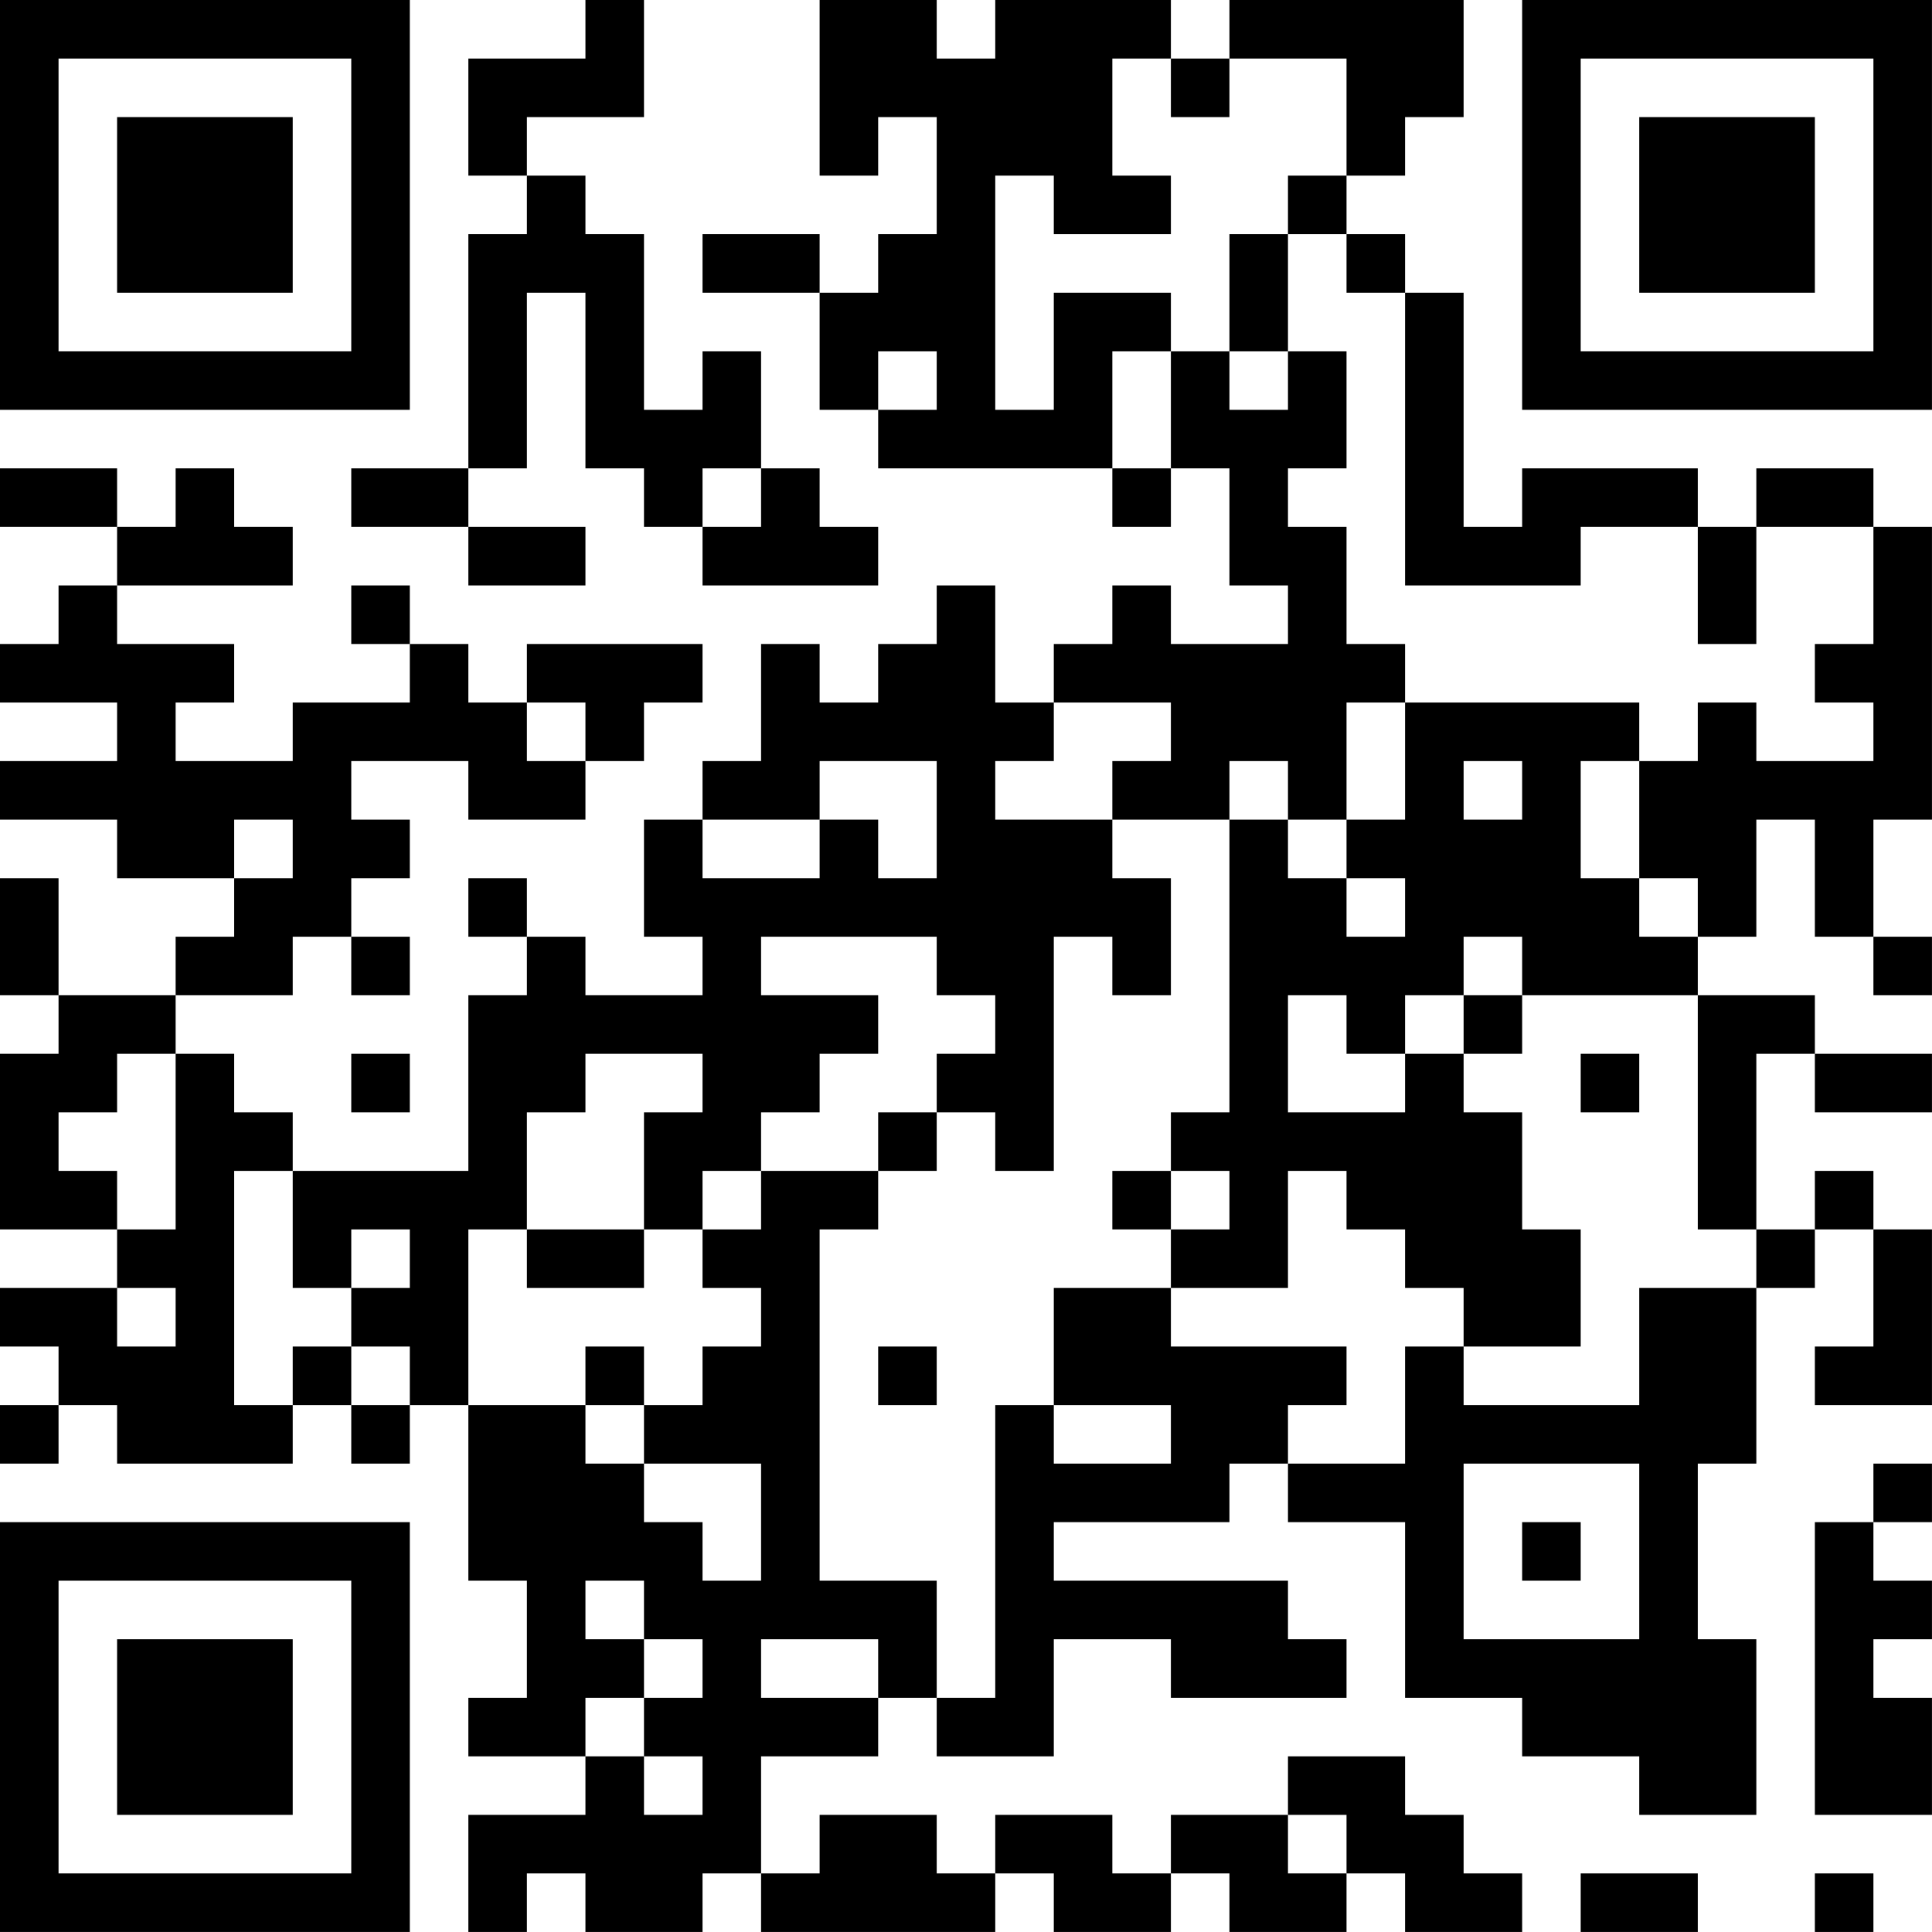 <?xml version="1.0" encoding="UTF-8"?>
<svg xmlns="http://www.w3.org/2000/svg" version="1.1" width="400" height="400" viewBox="0 0 400 400"><rect x="0" y="0" width="400" height="400" fill="#ffffff"/><g transform="scale(12.121)"><g transform="translate(0,0)"><path fill-rule="evenodd" d="M10 0L10 1L8 1L8 3L9 3L9 4L8 4L8 8L6 8L6 9L8 9L8 10L10 10L10 9L8 9L8 8L9 8L9 5L10 5L10 8L11 8L11 9L12 9L12 10L15 10L15 9L14 9L14 8L13 8L13 6L12 6L12 7L11 7L11 4L10 4L10 3L9 3L9 2L11 2L11 0ZM14 0L14 3L15 3L15 2L16 2L16 4L15 4L15 5L14 5L14 4L12 4L12 5L14 5L14 7L15 7L15 8L19 8L19 9L20 9L20 8L21 8L21 10L22 10L22 11L20 11L20 10L19 10L19 11L18 11L18 12L17 12L17 10L16 10L16 11L15 11L15 12L14 12L14 11L13 11L13 13L12 13L12 14L11 14L11 16L12 16L12 17L10 17L10 16L9 16L9 15L8 15L8 16L9 16L9 17L8 17L8 20L5 20L5 19L4 19L4 18L3 18L3 17L5 17L5 16L6 16L6 17L7 17L7 16L6 16L6 15L7 15L7 14L6 14L6 13L8 13L8 14L10 14L10 13L11 13L11 12L12 12L12 11L9 11L9 12L8 12L8 11L7 11L7 10L6 10L6 11L7 11L7 12L5 12L5 13L3 13L3 12L4 12L4 11L2 11L2 10L5 10L5 9L4 9L4 8L3 8L3 9L2 9L2 8L0 8L0 9L2 9L2 10L1 10L1 11L0 11L0 12L2 12L2 13L0 13L0 14L2 14L2 15L4 15L4 16L3 16L3 17L1 17L1 15L0 15L0 17L1 17L1 18L0 18L0 21L2 21L2 22L0 22L0 23L1 23L1 24L0 24L0 25L1 25L1 24L2 24L2 25L5 25L5 24L6 24L6 25L7 25L7 24L8 24L8 27L9 27L9 29L8 29L8 30L10 30L10 31L8 31L8 33L9 33L9 32L10 32L10 33L12 33L12 32L13 32L13 33L17 33L17 32L18 32L18 33L20 33L20 32L21 32L21 33L23 33L23 32L24 32L24 33L26 33L26 32L25 32L25 31L24 31L24 30L22 30L22 31L20 31L20 32L19 32L19 31L17 31L17 32L16 32L16 31L14 31L14 32L13 32L13 30L15 30L15 29L16 29L16 30L18 30L18 28L20 28L20 29L23 29L23 28L22 28L22 27L18 27L18 26L21 26L21 25L22 25L22 26L24 26L24 29L26 29L26 30L28 30L28 31L30 31L30 28L29 28L29 25L30 25L30 22L31 22L31 21L32 21L32 23L31 23L31 24L33 24L33 21L32 21L32 20L31 20L31 21L30 21L30 18L31 18L31 19L33 19L33 18L31 18L31 17L29 17L29 16L30 16L30 14L31 14L31 16L32 16L32 17L33 17L33 16L32 16L32 14L33 14L33 9L32 9L32 8L30 8L30 9L29 9L29 8L26 8L26 9L25 9L25 5L24 5L24 4L23 4L23 3L24 3L24 2L25 2L25 0L21 0L21 1L20 1L20 0L17 0L17 1L16 1L16 0ZM19 1L19 3L20 3L20 4L18 4L18 3L17 3L17 7L18 7L18 5L20 5L20 6L19 6L19 8L20 8L20 6L21 6L21 7L22 7L22 6L23 6L23 8L22 8L22 9L23 9L23 11L24 11L24 12L23 12L23 14L22 14L22 13L21 13L21 14L19 14L19 13L20 13L20 12L18 12L18 13L17 13L17 14L19 14L19 15L20 15L20 17L19 17L19 16L18 16L18 20L17 20L17 19L16 19L16 18L17 18L17 17L16 17L16 16L13 16L13 17L15 17L15 18L14 18L14 19L13 19L13 20L12 20L12 21L11 21L11 19L12 19L12 18L10 18L10 19L9 19L9 21L8 21L8 24L10 24L10 25L11 25L11 26L12 26L12 27L13 27L13 25L11 25L11 24L12 24L12 23L13 23L13 22L12 22L12 21L13 21L13 20L15 20L15 21L14 21L14 27L16 27L16 29L17 29L17 24L18 24L18 25L20 25L20 24L18 24L18 22L20 22L20 23L23 23L23 24L22 24L22 25L24 25L24 23L25 23L25 24L28 24L28 22L30 22L30 21L29 21L29 17L26 17L26 16L25 16L25 17L24 17L24 18L23 18L23 17L22 17L22 19L24 19L24 18L25 18L25 19L26 19L26 21L27 21L27 23L25 23L25 22L24 22L24 21L23 21L23 20L22 20L22 22L20 22L20 21L21 21L21 20L20 20L20 19L21 19L21 14L22 14L22 15L23 15L23 16L24 16L24 15L23 15L23 14L24 14L24 12L28 12L28 13L27 13L27 15L28 15L28 16L29 16L29 15L28 15L28 13L29 13L29 12L30 12L30 13L32 13L32 12L31 12L31 11L32 11L32 9L30 9L30 11L29 11L29 9L27 9L27 10L24 10L24 5L23 5L23 4L22 4L22 3L23 3L23 1L21 1L21 2L20 2L20 1ZM21 4L21 6L22 6L22 4ZM15 6L15 7L16 7L16 6ZM12 8L12 9L13 9L13 8ZM9 12L9 13L10 13L10 12ZM14 13L14 14L12 14L12 15L14 15L14 14L15 14L15 15L16 15L16 13ZM25 13L25 14L26 14L26 13ZM4 14L4 15L5 15L5 14ZM25 17L25 18L26 18L26 17ZM2 18L2 19L1 19L1 20L2 20L2 21L3 21L3 18ZM6 18L6 19L7 19L7 18ZM27 18L27 19L28 19L28 18ZM15 19L15 20L16 20L16 19ZM4 20L4 24L5 24L5 23L6 23L6 24L7 24L7 23L6 23L6 22L7 22L7 21L6 21L6 22L5 22L5 20ZM19 20L19 21L20 21L20 20ZM9 21L9 22L11 22L11 21ZM2 22L2 23L3 23L3 22ZM10 23L10 24L11 24L11 23ZM15 23L15 24L16 24L16 23ZM25 25L25 28L28 28L28 25ZM32 25L32 26L31 26L31 31L33 31L33 29L32 29L32 28L33 28L33 27L32 27L32 26L33 26L33 25ZM26 26L26 27L27 27L27 26ZM10 27L10 28L11 28L11 29L10 29L10 30L11 30L11 31L12 31L12 30L11 30L11 29L12 29L12 28L11 28L11 27ZM13 28L13 29L15 29L15 28ZM22 31L22 32L23 32L23 31ZM27 32L27 33L29 33L29 32ZM31 32L31 33L32 33L32 32ZM0 0L0 7L7 7L7 0ZM1 1L1 6L6 6L6 1ZM2 2L2 5L5 5L5 2ZM26 0L26 7L33 7L33 0ZM27 1L27 6L32 6L32 1ZM28 2L28 5L31 5L31 2ZM0 26L0 33L7 33L7 26ZM1 27L1 32L6 32L6 27ZM2 28L2 31L5 31L5 28Z" fill="#000000"/></g></g></svg>

